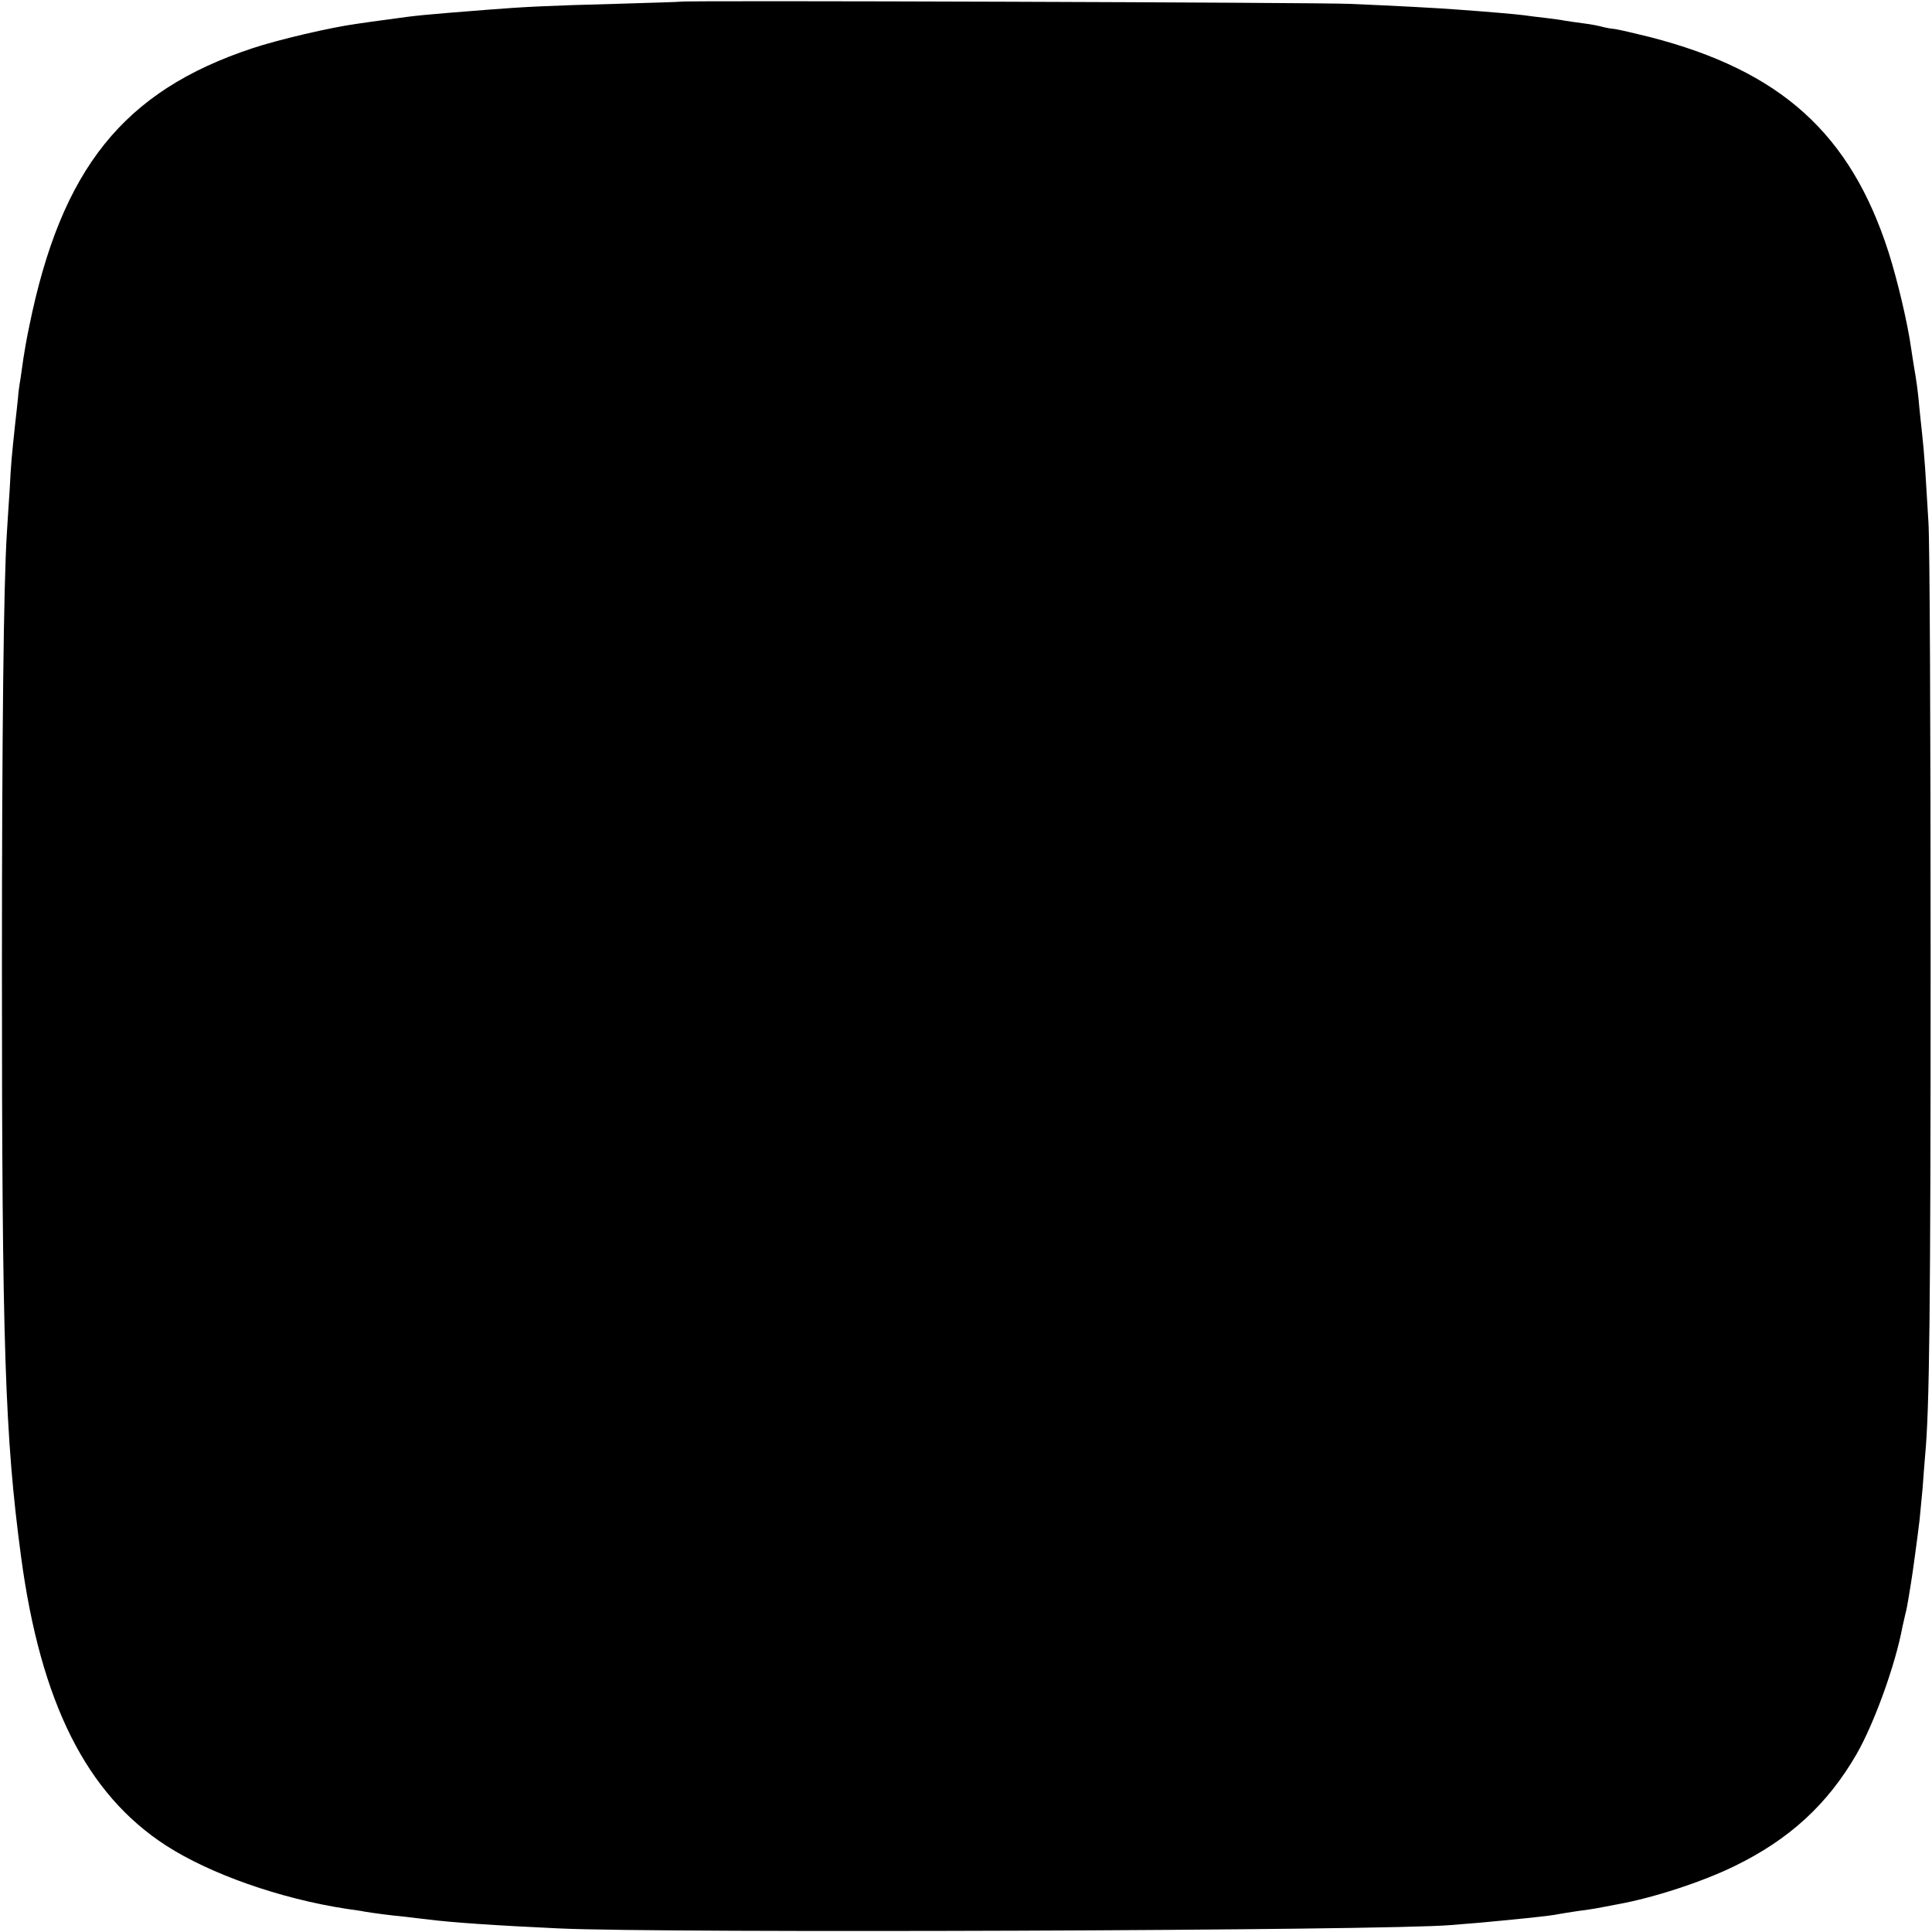 <?xml version="1.0" standalone="no"?>
<!DOCTYPE svg PUBLIC "-//W3C//DTD SVG 20010904//EN"
 "http://www.w3.org/TR/2001/REC-SVG-20010904/DTD/svg10.dtd">
<svg version="1.0" xmlns="http://www.w3.org/2000/svg"
 width="700pt" height="700pt" viewBox="0 0 700 700"
 preserveAspectRatio="xMidYMid meet">
<g transform="translate(0,700) scale(0.1,-0.1)"
fill="#000000" stroke="none">
<path d="M2467 6994 c-1 -1 -108 -4 -237 -8 -234 -6 -336 -11 -460 -21 -243
-19 -261 -21 -360 -35 -41 -5 -93 -13 -115 -16 -97 -13 -288 -58 -381 -89
-467 -155 -692 -436 -808 -1007 -9 -42 -18 -94 -21 -115 -3 -21 -8 -56 -11
-77 -4 -21 -8 -53 -9 -70 -2 -17 -6 -58 -10 -91 -13 -123 -15 -141 -20 -240
-4 -55 -8 -125 -10 -155 -12 -183 -18 -736 -18 -1585 0 -1365 11 -1689 69
-2123 71 -531 237 -862 526 -1049 160 -103 412 -192 653 -229 28 -4 57 -8 65
-10 29 -5 96 -14 150 -19 30 -4 69 -8 85 -10 75 -10 249 -22 470 -32 370 -18
3002 -8 3230 12 22 2 72 6 110 9 150 14 251 24 283 31 11 2 42 7 69 11 26 3
57 8 68 10 11 2 47 9 79 15 127 23 305 81 421 138 199 97 337 224 442 406 63
110 140 321 166 461 2 10 7 30 10 44 4 14 9 41 12 60 3 19 7 44 9 55 4 22 24
168 31 228 2 21 7 73 11 115 3 42 7 95 9 117 16 169 20 523 20 1805 0 806 -3
1517 -8 1580 -4 63 -9 151 -12 195 -3 44 -8 100 -11 125 -3 25 -7 68 -10 95
-4 51 -11 100 -19 145 -2 14 -7 42 -10 64 -13 95 -50 250 -82 351 -138 431
-391 659 -866 781 -56 14 -113 27 -127 29 -14 1 -34 5 -45 8 -11 3 -40 9 -65
12 -25 3 -56 8 -70 10 -14 3 -45 7 -70 10 -25 3 -61 7 -80 10 -33 4 -124 12
-235 20 -59 5 -248 15 -395 21 -100 5 -2418 13 -2423 8z"/>
</g>
</svg>
